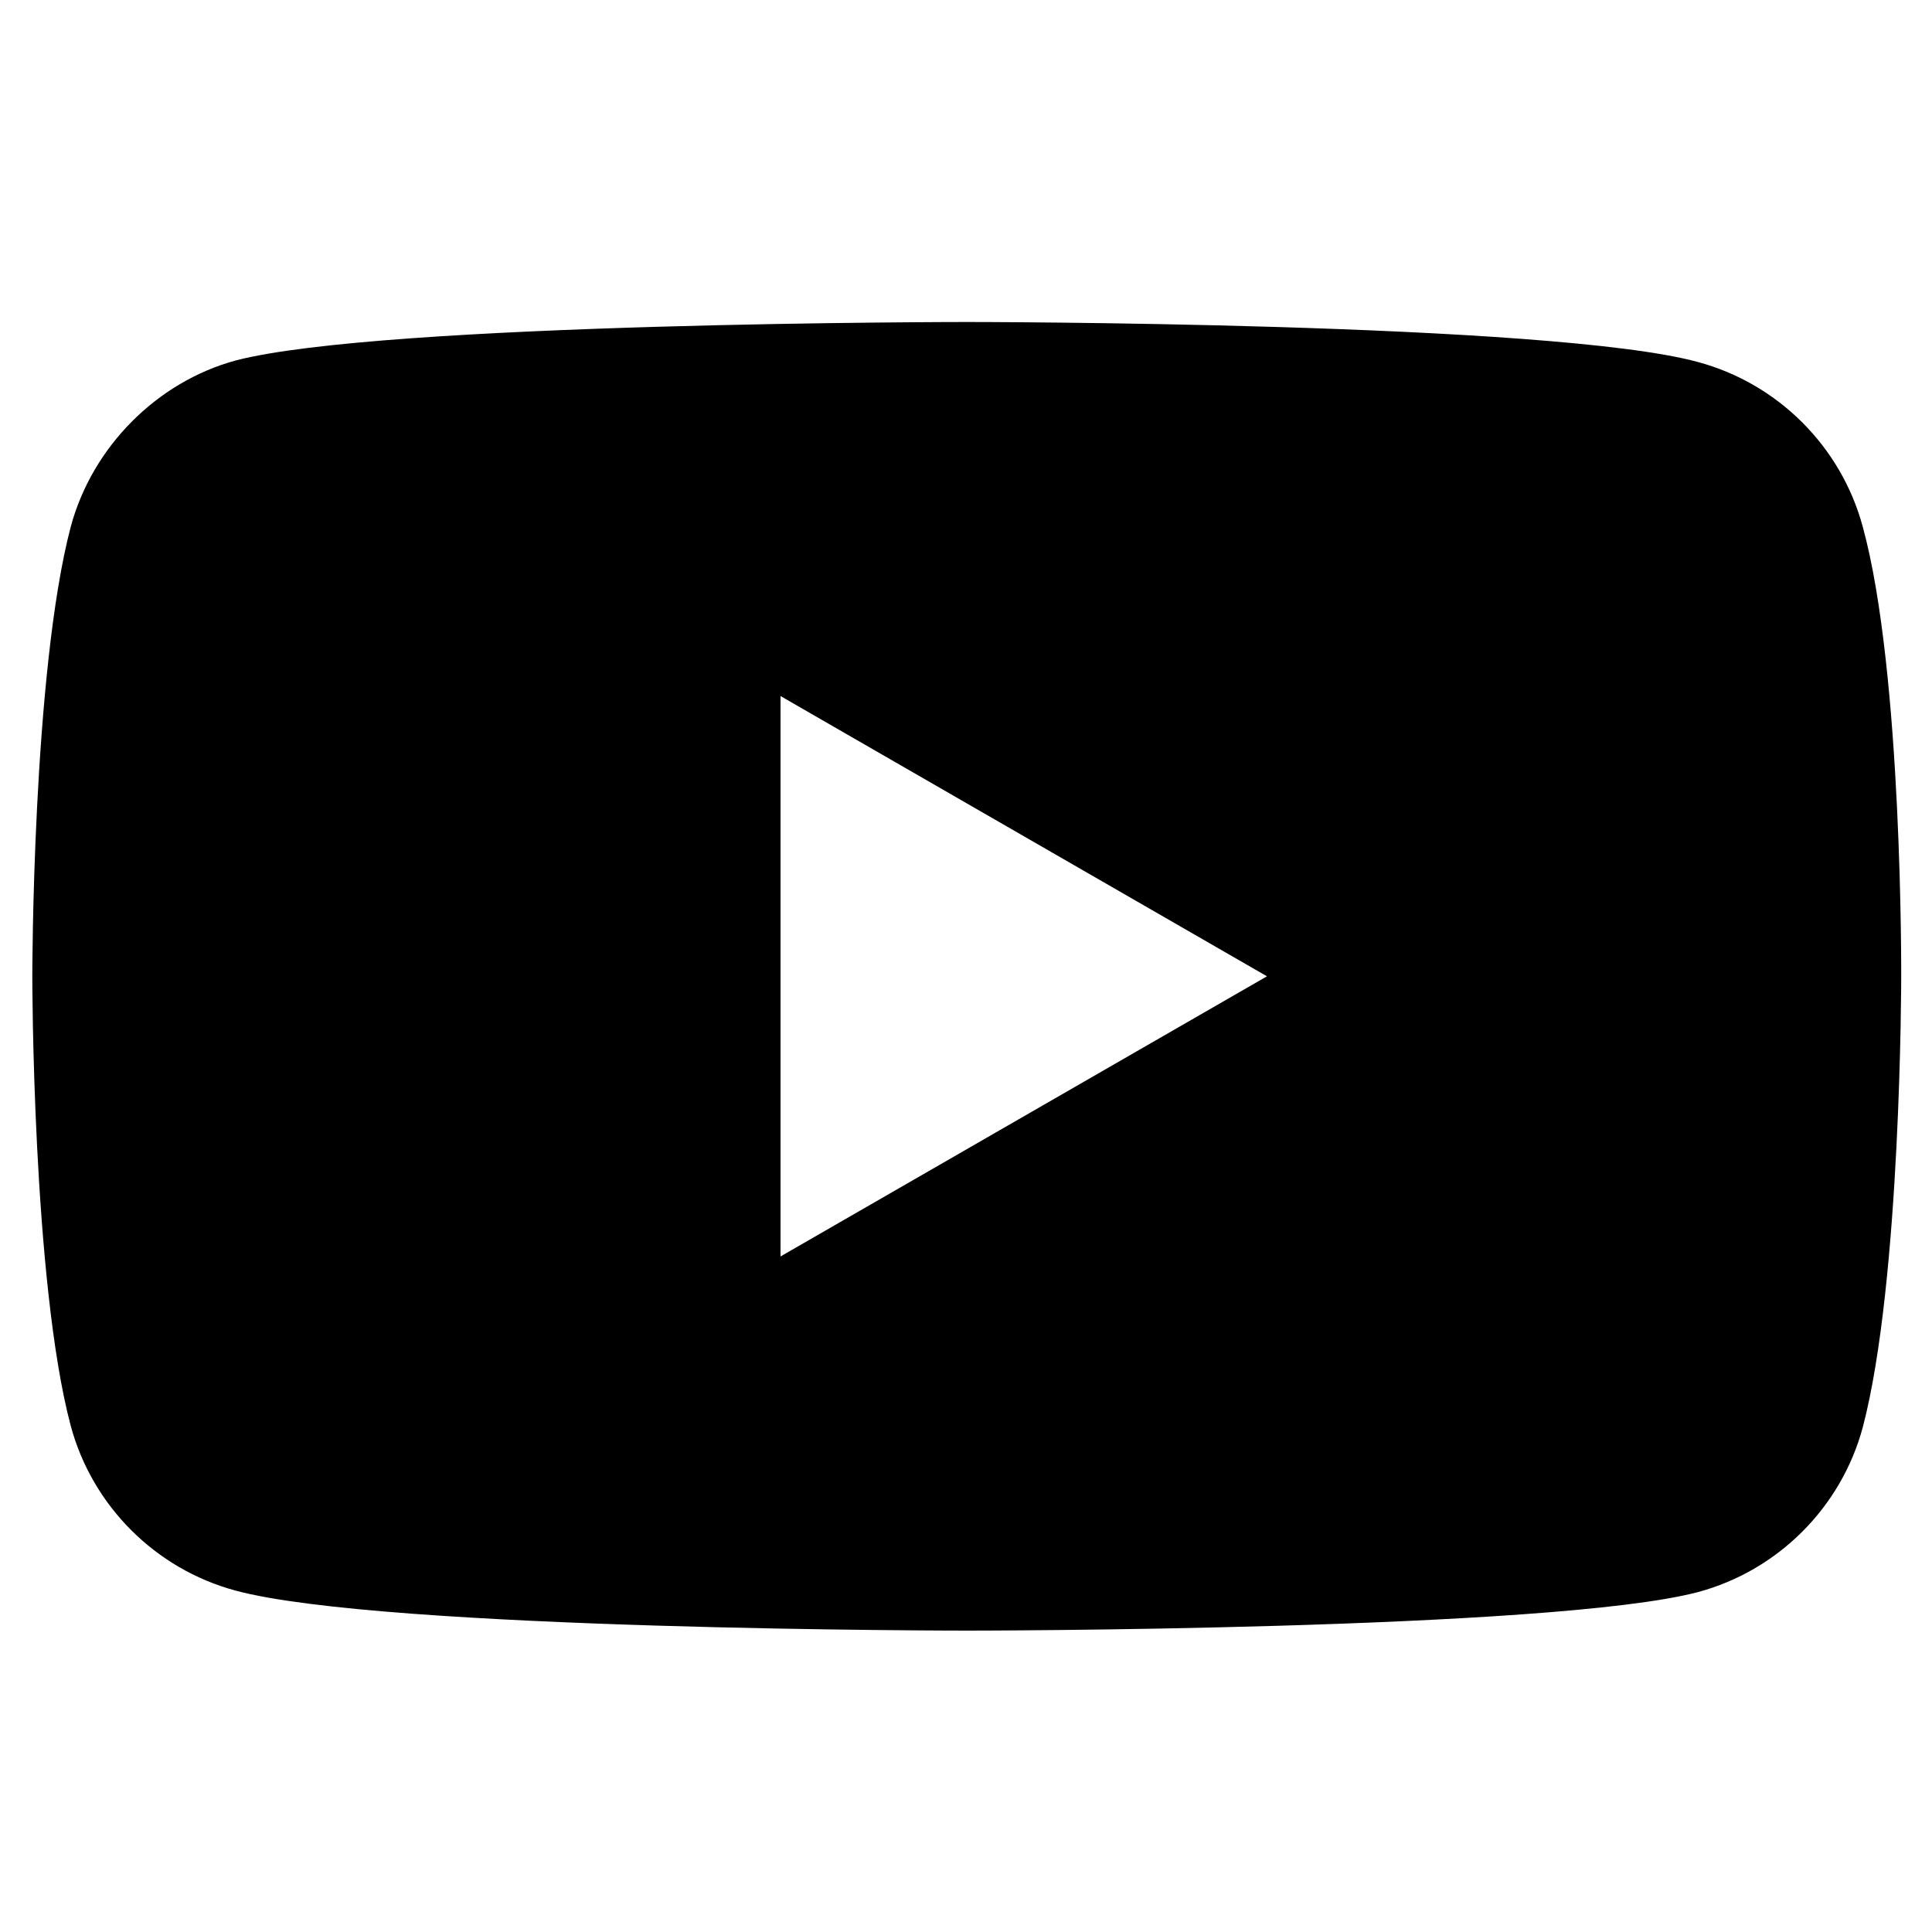 <svg width="18" height="18" viewBox="0 0 18 18" fill="none" xmlns="http://www.w3.org/2000/svg">
<path d="M17.355 4.908C17.154 4.162 16.566 3.574 15.82 3.373C14.457 3 9.007 3 9.007 3C9.007 3 3.557 3 2.194 3.359C1.462 3.559 0.86 4.162 0.659 4.908C0.301 6.27 0.301 9.096 0.301 9.096C0.301 9.096 0.301 11.936 0.659 13.284C0.86 14.03 1.448 14.618 2.194 14.819C3.571 15.192 9.007 15.192 9.007 15.192C9.007 15.192 14.457 15.192 15.82 14.833C16.566 14.632 17.154 14.044 17.355 13.298C17.713 11.936 17.713 9.11 17.713 9.11C17.713 9.11 17.728 6.27 17.355 4.908ZM7.272 11.706L7.272 6.485L11.804 9.096L7.272 11.706Z" fill="black"/>
</svg>
